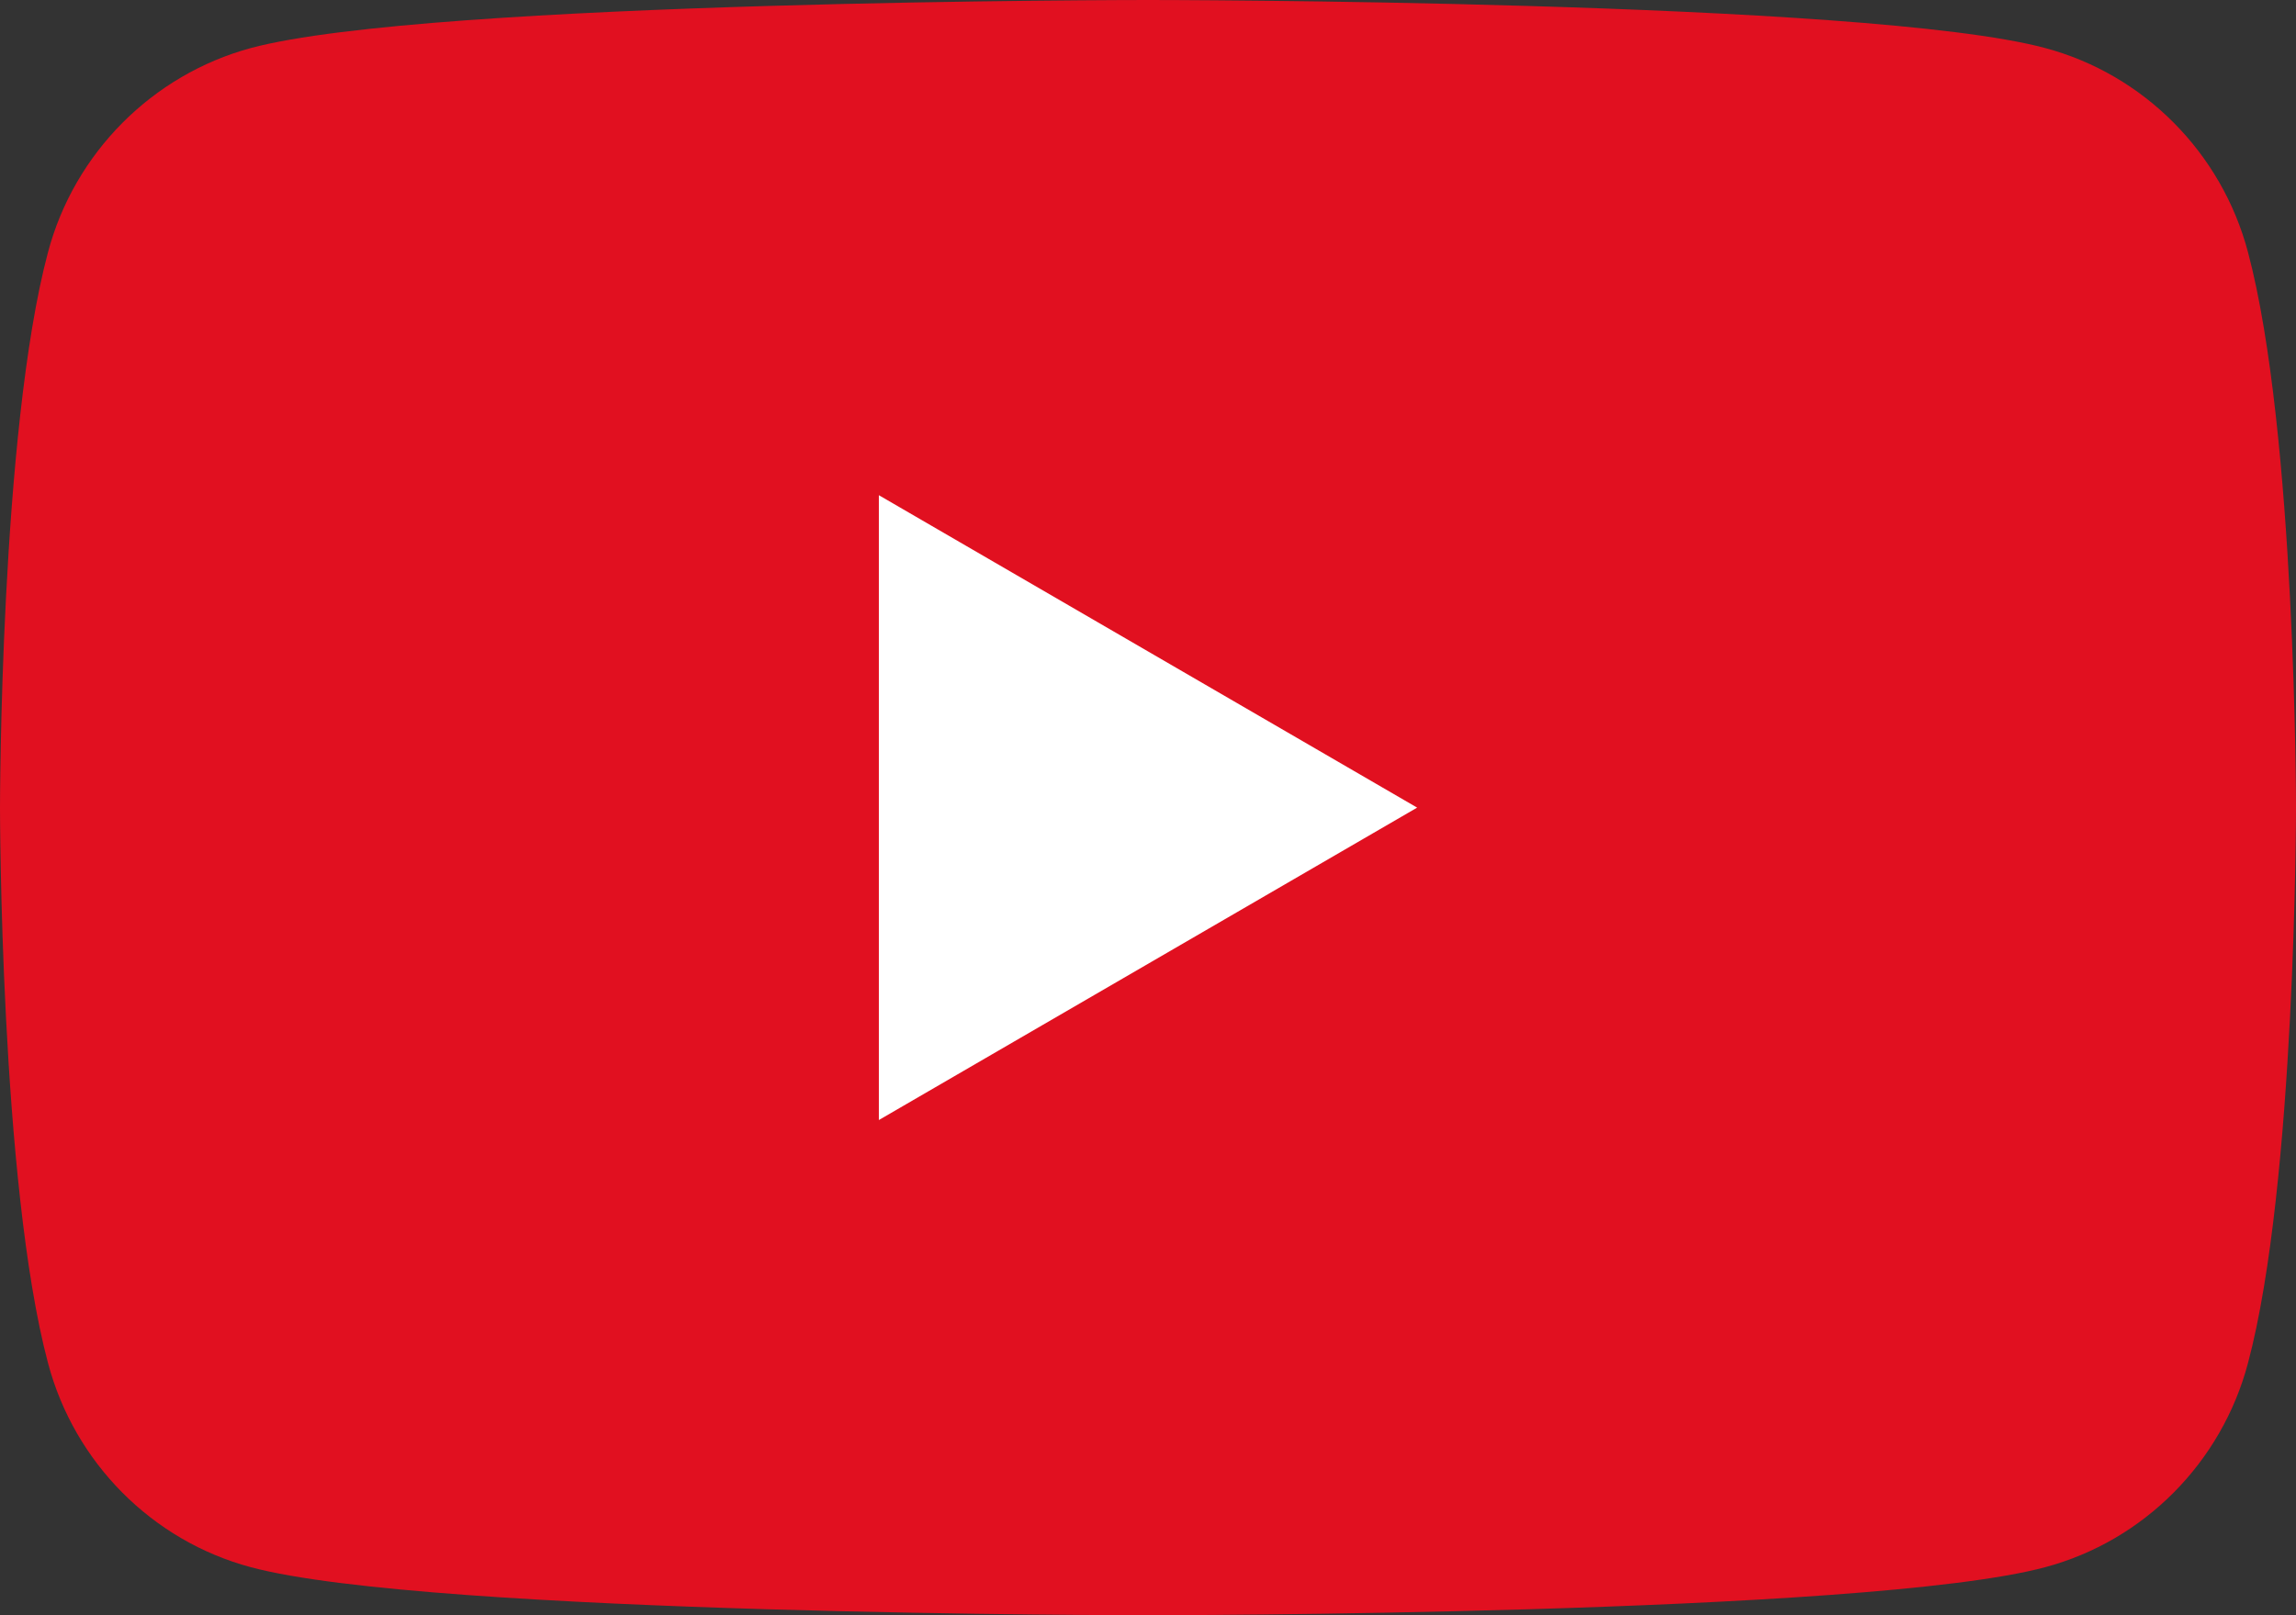 <?xml version="1.0" encoding="UTF-8"?>
<svg id="_レイヤー_2" data-name="レイヤー 2" xmlns="http://www.w3.org/2000/svg" viewBox="0 0 54 38">
  <rect x="0" y="0" width="54" height="38" fill="#333333" stroke="none"/>
  <defs>
    <style>
      .cls-1 {
        fill: #fff;
      }

      .cls-2 {
        fill: #e11020;
      }
    </style>
  </defs>
  <g id="_レイヤー_1-2" data-name="レイヤー 1">
    <g>
      <path class="cls-2" d="m52.87,5.93c-.62-2.34-2.45-4.18-4.77-4.8-4.21-1.13-21.1-1.13-21.1-1.13,0,0-16.89,0-21.1,1.13C3.58,1.76,1.75,3.6,1.13,5.93c-1.13,4.23-1.13,13.07-1.13,13.07,0,0,0,8.83,1.13,13.07.62,2.34,2.45,4.18,4.77,4.8,4.21,1.13,21.1,1.13,21.1,1.13,0,0,16.89,0,21.1-1.13,2.32-.62,4.15-2.46,4.77-4.8,1.13-4.23,1.13-13.07,1.13-13.07,0,0,0-8.83-1.13-13.07Z"/>
      <polygon class="cls-1" points="20.67 26.35 33.33 19 20.67 11.65 20.67 26.35"/>
    </g>
  </g>
</svg>